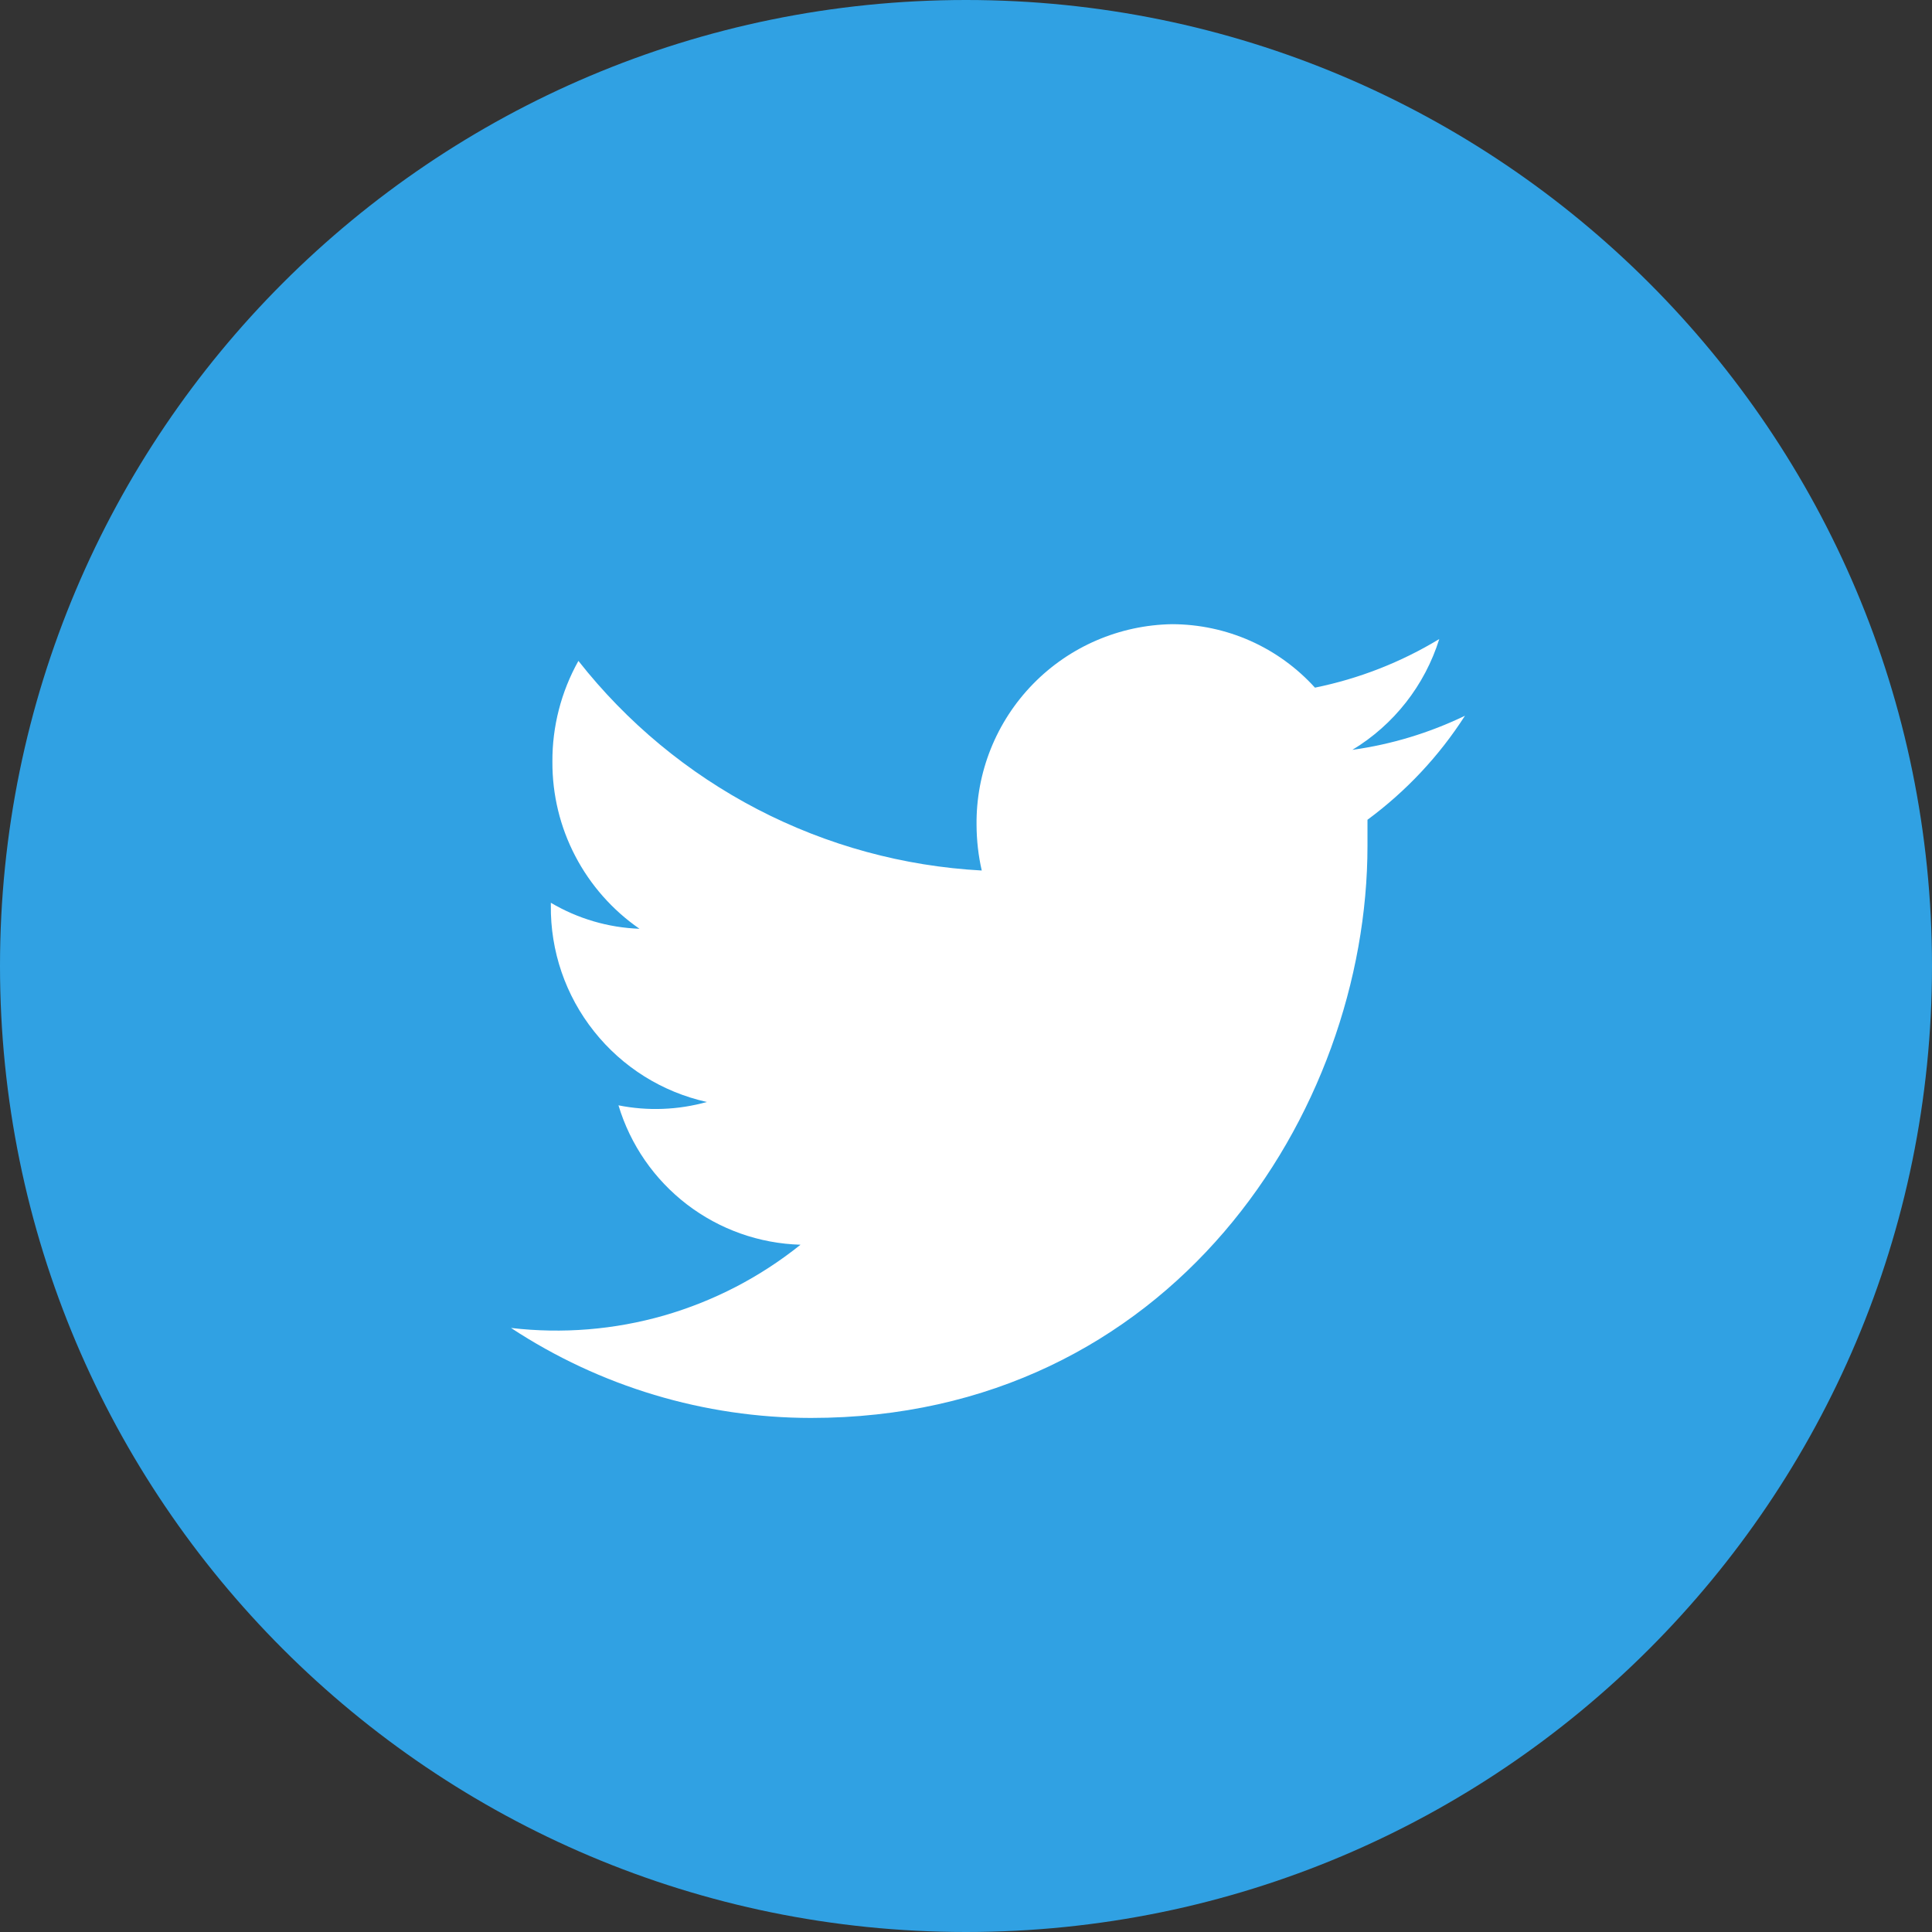 <svg width="26" height="26" viewBox="0 0 26 26" fill="none" xmlns="http://www.w3.org/2000/svg">
<rect x="0" y="0" width="26" height="26" fill="#333333" stroke="none"/>
<path d="M13 26C20.18 26 26 20.18 26 13C26 5.82 20.18 0 13 0C5.82 0 0 5.82 0 13C0 20.18 5.82 26 13 26Z" fill="#30A1E3"/>
<path d="M19.369 8.6C18.853 8.913 18.287 9.134 17.696 9.254C17.453 8.986 17.157 8.771 16.826 8.624C16.495 8.477 16.137 8.401 15.774 8.4C15.067 8.411 14.393 8.701 13.9 9.207C13.406 9.714 13.134 10.395 13.142 11.102C13.143 11.309 13.166 11.514 13.212 11.715C12.159 11.658 11.13 11.377 10.194 10.891C9.257 10.404 8.436 9.723 7.784 8.894C7.552 9.309 7.431 9.777 7.434 10.252C7.432 10.694 7.537 11.129 7.742 11.521C7.946 11.912 8.243 12.248 8.606 12.499C8.186 12.484 7.775 12.363 7.413 12.149V12.184C7.406 12.799 7.611 13.398 7.994 13.879C8.376 14.361 8.912 14.697 9.513 14.83C9.125 14.938 8.718 14.954 8.323 14.875C8.483 15.406 8.805 15.872 9.245 16.209C9.685 16.546 10.219 16.735 10.773 16.751C10.23 17.187 9.606 17.51 8.938 17.703C8.269 17.895 7.569 17.952 6.877 17.871C8.076 18.66 9.478 19.081 10.913 19.082C15.757 19.082 18.403 14.97 18.403 11.382C18.403 11.267 18.403 11.148 18.403 11.032C18.922 10.649 19.367 10.175 19.715 9.632C19.237 9.863 18.726 10.018 18.2 10.091C18.759 9.753 19.174 9.223 19.369 8.6Z" fill="white"/>
</svg>
